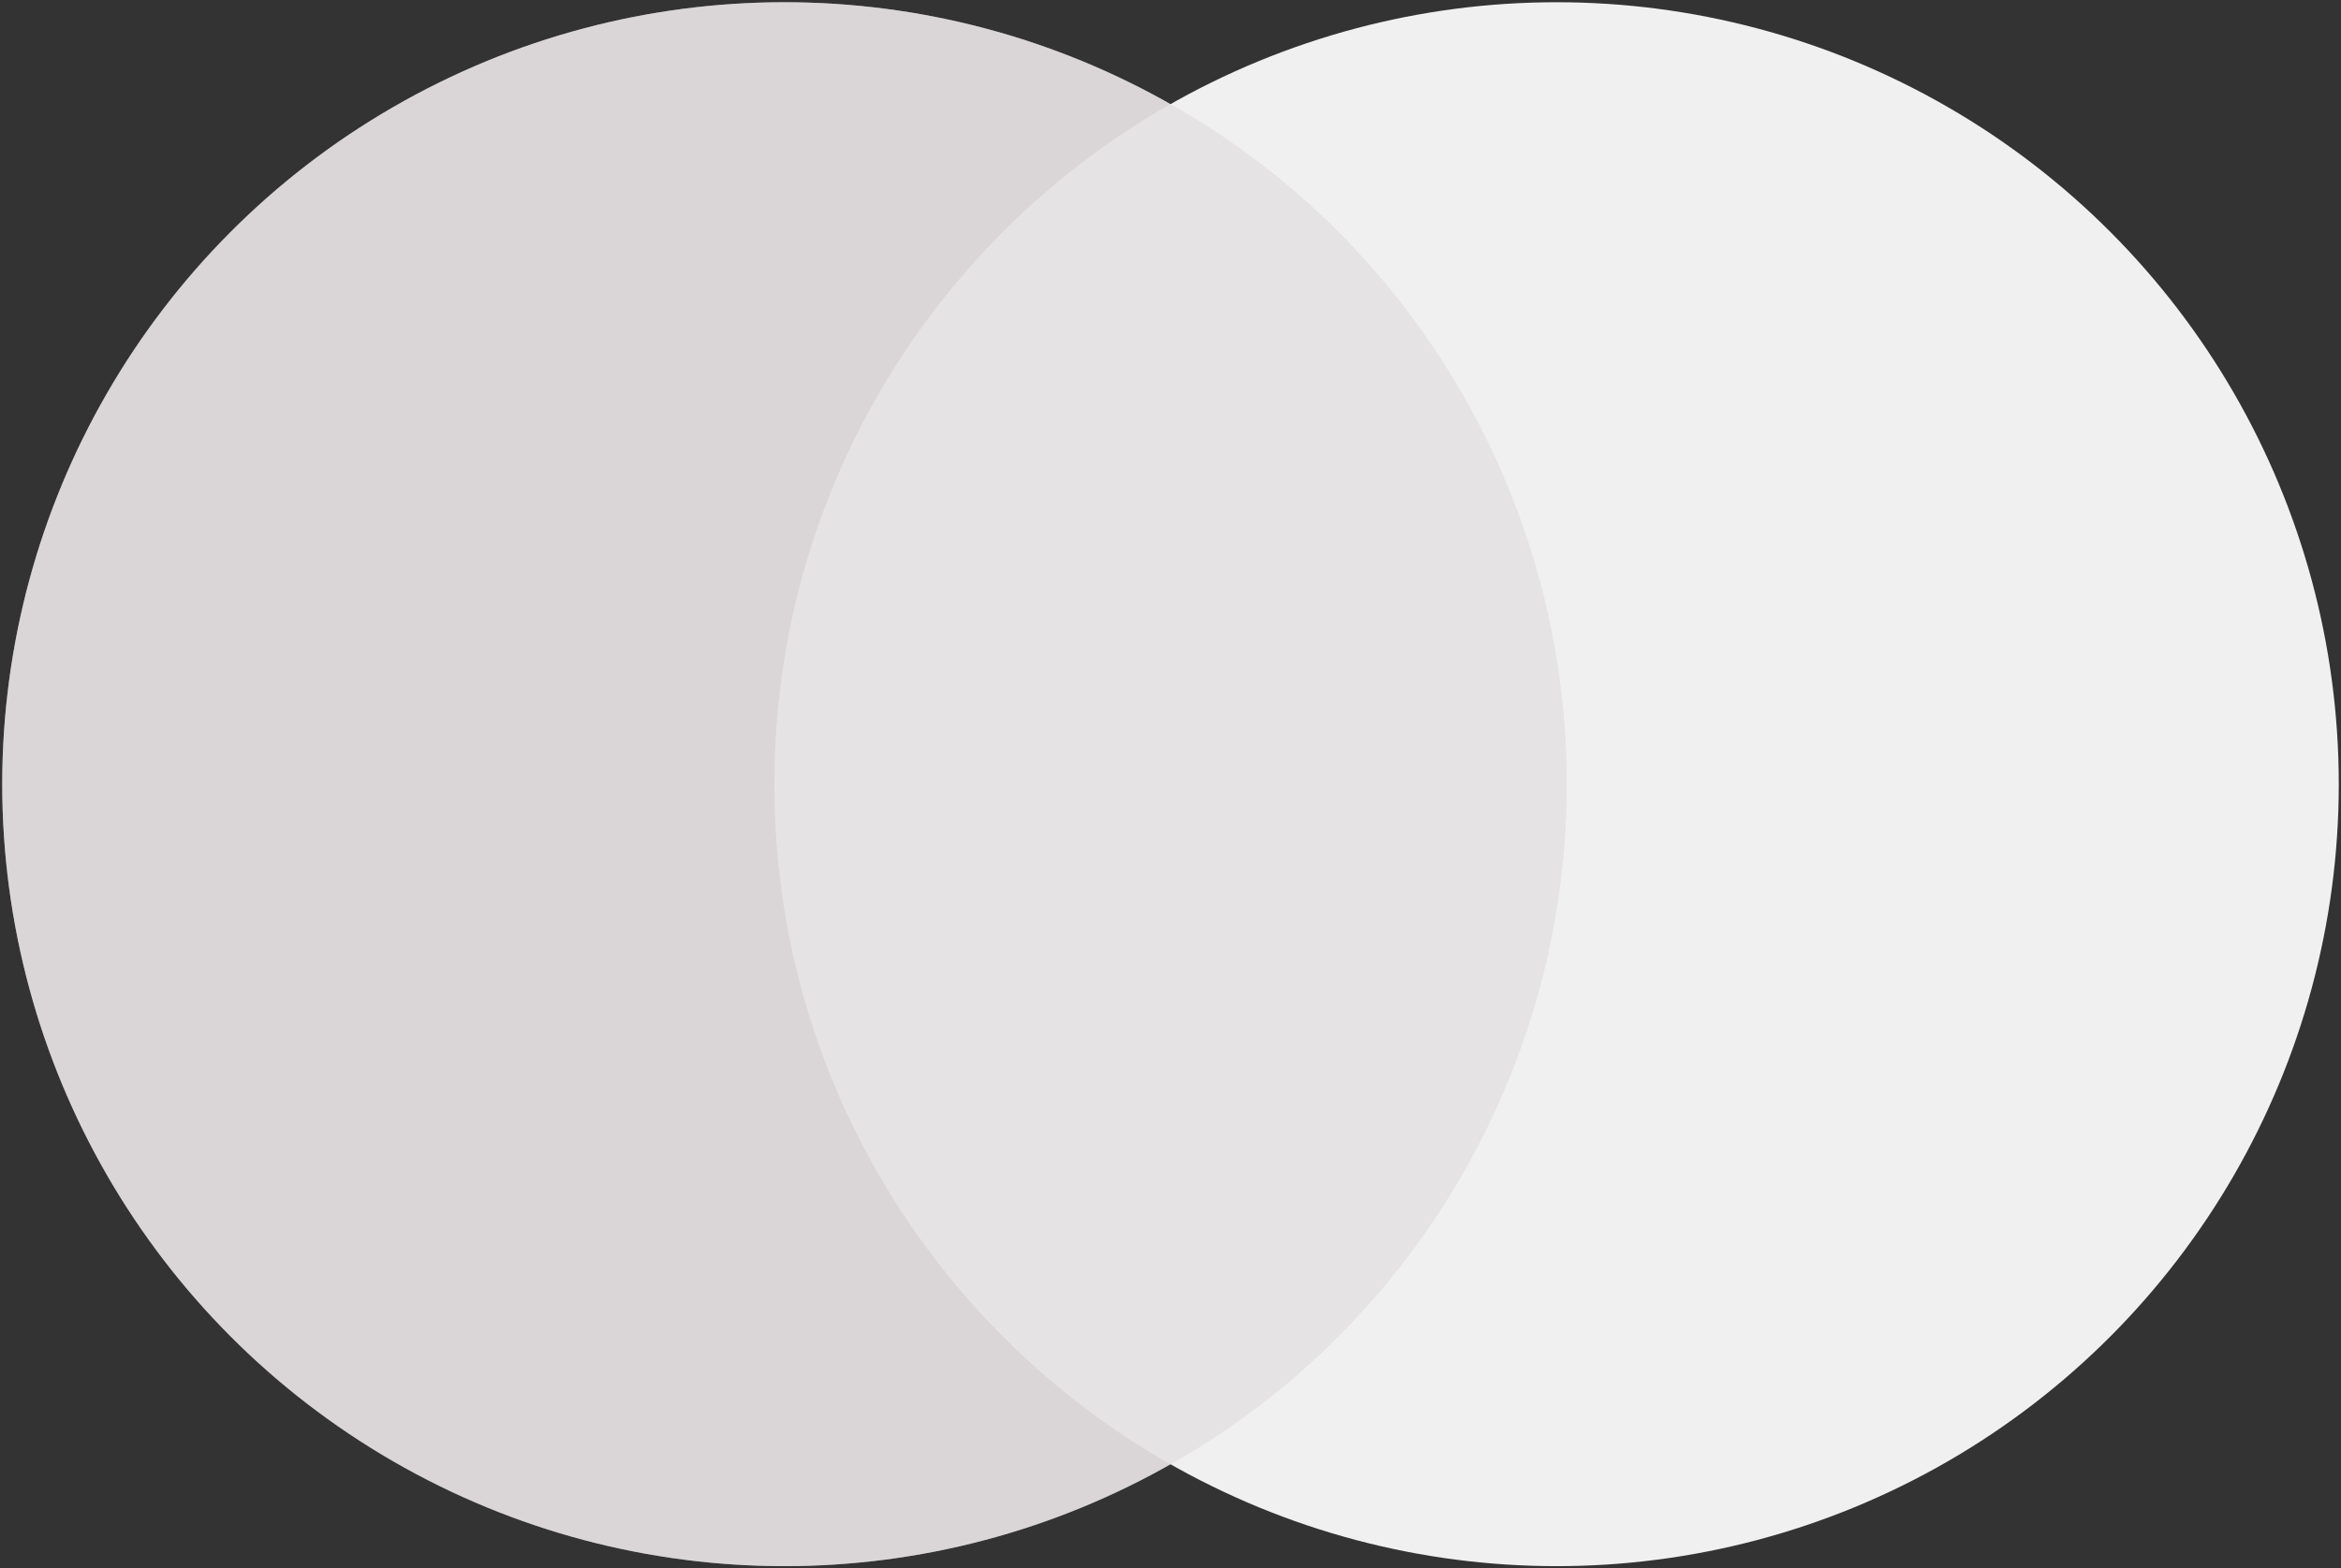 <?xml version="1.0" encoding="ISO-8859-1" standalone="no"?><!-- Generator: Adobe Illustrator 16.0.0, SVG Export Plug-In . SVG Version: 6.00 Build 0)  --><svg xmlns="http://www.w3.org/2000/svg" xmlns:xlink="http://www.w3.org/1999/xlink" fill="#000000" height="352.611px" id="Layer_1" style="enable-background:new 0 0 526.16 352.611" version="1.1" viewBox="0 0 526.16 352.611" width="526.16px" x="0px" xml:space="preserve" y="0px">
<rect x="0" y="0" width="526.16" height="352.611" fill="#333333" stroke="none"/>
<g id="Change1">
	<circle cx="349.854" cy="176.307" r="175.806" style="fill:#f0f0f0"/>
</g>
<g id="change1">
	<circle cx="176.306" cy="176.307" r="175.806" style="fill:#f0f0f0"/>
</g>
<g style="opacity:0.4">
	<circle cx="176.306" cy="176.307" r="175.806" style="fill:#b8b0b1"/>
</g>
<g id="Change1_1_" style="opacity:0.5">
	<path d="M352.112,176.307c0-65.536-35.864-122.689-89.032-152.926   c-53.168,30.234-89.032,87.39-89.032,152.926c0,65.535,35.864,122.688,89.032,152.924   C316.248,298.996,352.112,241.843,352.112,176.307z" style="fill:#f0f0f0"/>
</g>
</svg>